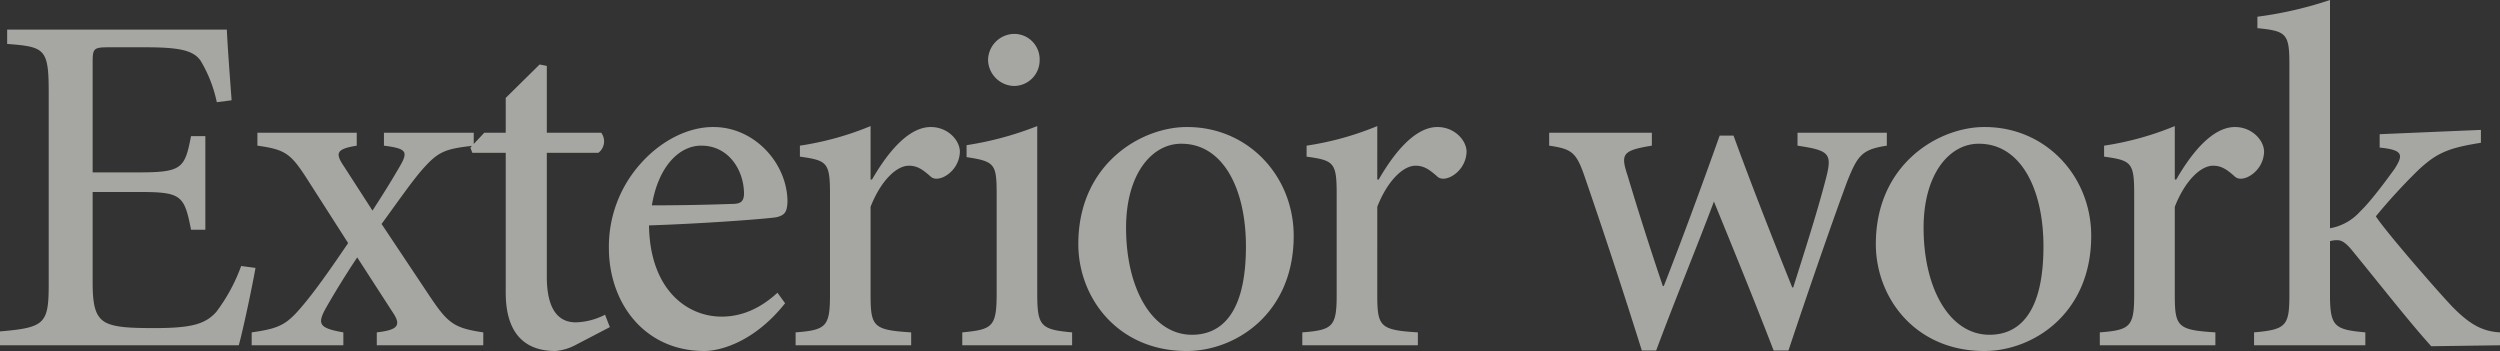 <svg xmlns="http://www.w3.org/2000/svg" width="628.2" height="88.2" viewBox="0 0 628.2 88.2"><rect x="0" y="0" width="628.2" height="88.2" fill="#333333" stroke="none"/><path d="M-250.68-19.92A43.848,43.848,0,0,1-256.92-8.4c-2.76,3.12-6.36,4.08-15.48,4.08-5.88,0-10.2-.12-12.6-1.56-2.28-1.44-3-4.08-3-9.84v-22.8h11.52c10.68,0,11.52.72,13.2,9.48h3.6V-52.56h-3.6c-1.56,8.16-2.28,9.12-13.32,9.12H-288v-27.6c0-3.6.24-3.84,4.2-3.84h9.12c8.76,0,12,.84,13.8,3.36a33.683,33.683,0,0,1,4.08,10.44l3.72-.48c-.48-6.36-1.08-14.64-1.2-17.76h-55.2v3.6c9.48.72,10.44,1.2,10.44,12.12v48.24c0,9.96-.96,10.92-12.24,11.88V0h60c1.08-3.84,3.48-15.24,4.2-19.44ZM-189.84,0V-3.24c-7.32-1.08-8.88-2.28-13.32-8.88L-215.4-30.48c4.2-5.76,7.2-10.08,9.72-13.08,4.44-5.16,6-5.76,13.44-6.6V-53.4H-214.8v3.24c5.4.72,6.24,1.32,4.08,5.04-2.28,3.96-4.56,7.56-6.96,11.28L-224.88-45c-2.28-3.36-1.8-4.32,3.24-5.16V-53.4H-246.6v3.24c6.84.96,8.28,1.92,12.12,7.8l10.68,16.68c-3.6,5.28-6.96,10.2-10.44,14.52-4.8,5.88-6.24,6.84-13.8,7.92V0H-225V-3.24c-6.24-1.08-6.6-2.16-4.32-6.24,2.4-4.2,5.16-8.64,7.8-12.6l9,13.92c2.16,3.24,1.08,4.32-4.08,4.92V0Zm31.8-4.56-1.2-3.12a17.153,17.153,0,0,1-7.32,1.92c-3.24,0-7.32-1.68-7.32-11.52V-48.36h12.96a3.61,3.61,0,0,0,.72-5.04h-13.68V-70.2l-1.8-.36-8.52,8.4v8.76h-5.4l-3.48,3.72.48,1.32h8.4V-13.2c0,9.96,4.56,14.64,12.48,14.64a13.1,13.1,0,0,0,5.16-1.56Zm42.12-8.64c-4.44,4.08-9.12,6-14.04,6-8.64,0-18-6.72-18.24-22.92,14.52-.48,29.76-1.68,31.92-2.04,2.28-.48,2.76-1.44,2.88-3.84,0-9.72-8.28-18.84-18.6-18.84h-.12c-6.36,0-13.08,3.48-18.12,9.12a31.259,31.259,0,0,0-8.04,21.24c0,13.8,8.88,25.92,24,25.92,3.84,0,12.48-2.16,20.28-12ZM-135-50.16c6.6,0,10.68,5.88,10.68,12.24-.12,1.8-.84,2.4-3,2.4q-10.26.36-20.16.36c1.68-10.08,7.08-15,12.36-15Zm42.48,8.52V-55.08a75.563,75.563,0,0,1-17.76,4.92v2.76c6.84.96,7.56,1.44,7.56,9.36v25.32c0,8.04-.96,8.88-8.64,9.48V0h29.04V-3.24c-9.6-.6-10.2-1.44-10.2-9.6V-34.8c2.64-6.72,6.6-10.32,9.6-10.32,2.04,0,3.36.84,5.4,2.64.72.72,1.8.84,3.24.24a7.3,7.3,0,0,0,4.2-6.36c0-2.88-3-6.24-7.32-6.24-5.76,0-11.04,6.72-14.76,13.2Zm36-23.52a6.452,6.452,0,0,0,6.48-6.48,6.382,6.382,0,0,0-6.36-6.6,6.658,6.658,0,0,0-6.6,6.6A6.7,6.7,0,0,0-56.52-65.16ZM-41.88,0V-3.24c-7.92-.72-8.76-1.56-8.76-9.84v-42a82.12,82.12,0,0,1-17.76,4.8v3c7.08,1.08,7.56,1.68,7.56,9.24v24.96c0,8.4-.96,9.12-8.64,9.84V0Zm28.8-54.84c-11.4,0-27.24,9.24-27.24,29.4,0,13.56,9.96,26.88,27.24,26.88C-.84,1.44,13.8-7.92,13.8-27.48c0-15-11.4-27.36-26.76-27.36Zm-1.32,4.2c10.44,0,16.2,11.28,16.2,25.8,0,16.92-6.24,22.2-13.56,22.2-9.96,0-16.56-11.52-16.56-26.88,0-13.68,6.6-21.12,13.8-21.12Zm49.2,9V-55.08a75.563,75.563,0,0,1-17.76,4.92v2.76c6.84.96,7.56,1.44,7.56,9.36v25.32c0,8.04-.96,8.88-8.64,9.48V0H45V-3.24c-9.6-.6-10.2-1.44-10.2-9.6V-34.8c2.64-6.72,6.6-10.32,9.6-10.32,2.04,0,3.36.84,5.4,2.64.72.72,1.8.84,3.24.24a7.3,7.3,0,0,0,4.2-6.36c0-2.88-3-6.24-7.32-6.24-5.76,0-11.04,6.72-14.76,13.2ZM162.84-53.4H140.4v3.24c7.92,1.2,8.76,1.92,7.2,8.04-2.28,8.88-5.76,19.56-8.28,27.6h-.24c-5.16-12.84-10.2-25.68-14.76-38.16h-3.48c-4.92,13.8-9.48,26.16-14.04,37.8h-.24c-3.12-9.24-6.12-18.6-8.88-27.84-1.8-5.4-1.2-6.24,6.12-7.44V-53.4H78v3.24c5.76.84,6.84,1.68,9,8.04,5.04,14.64,9.72,28.92,14.28,43.44h3.6c4.92-13.2,9.96-25.32,14.52-37.44,5.04,12.36,9.96,24.36,15,37.44h3.72c5.52-16.56,11.16-32.76,14.76-42.48,2.64-6.6,3.72-8.04,9.96-9Zm24.48-1.44c-11.4,0-27.24,9.24-27.24,29.4,0,13.56,9.96,26.88,27.24,26.88,12.24,0,26.88-9.36,26.88-28.92,0-15-11.4-27.36-26.76-27.36ZM186-50.64c10.44,0,16.2,11.28,16.2,25.8,0,16.92-6.24,22.2-13.56,22.2-9.96,0-16.56-11.52-16.56-26.88,0-13.68,6.6-21.12,13.8-21.12Zm49.2,9V-55.08a75.563,75.563,0,0,1-17.76,4.92v2.76c6.84.96,7.56,1.44,7.56,9.36v25.32c0,8.04-.96,8.88-8.64,9.48V0H245.4V-3.24c-9.6-.6-10.2-1.44-10.2-9.6V-34.8c2.64-6.72,6.6-10.32,9.6-10.32,2.04,0,3.36.84,5.4,2.64.72.72,1.8.84,3.24.24a7.3,7.3,0,0,0,4.2-6.36c0-2.88-3-6.24-7.32-6.24-5.76,0-11.04,6.72-14.76,13.2ZM316.92,0V-3.24c-4.56-.24-7.8-2.16-12.12-6.6-4.08-4.32-16.68-18.84-19.08-22.56a146.5,146.5,0,0,1,10.44-11.4c4.68-4.44,7.56-5.76,15.96-7.08v-3.24l-25.44,1.08v3.36c5.76.6,6.12,1.68,3.72,5.4-2.28,3.12-5.88,8.04-8.64,10.68a13.234,13.234,0,0,1-7.56,4.2V-86.76a96.387,96.387,0,0,1-18.24,4.2v2.88c7.44.72,8.04,1.44,8.04,9.36v57.48c0,7.92-.72,8.88-8.88,9.6V0h27.96V-3.24c-7.8-.72-8.88-1.44-8.88-9.6V-26.16a5.613,5.613,0,0,1,1.92-.24c.96,0,2.04.6,3.6,2.52C286.32-15.84,294-6,299.64.24Z" transform="translate(311.28 86.76)" fill="#f4f4ec" opacity="0.6"/></svg>